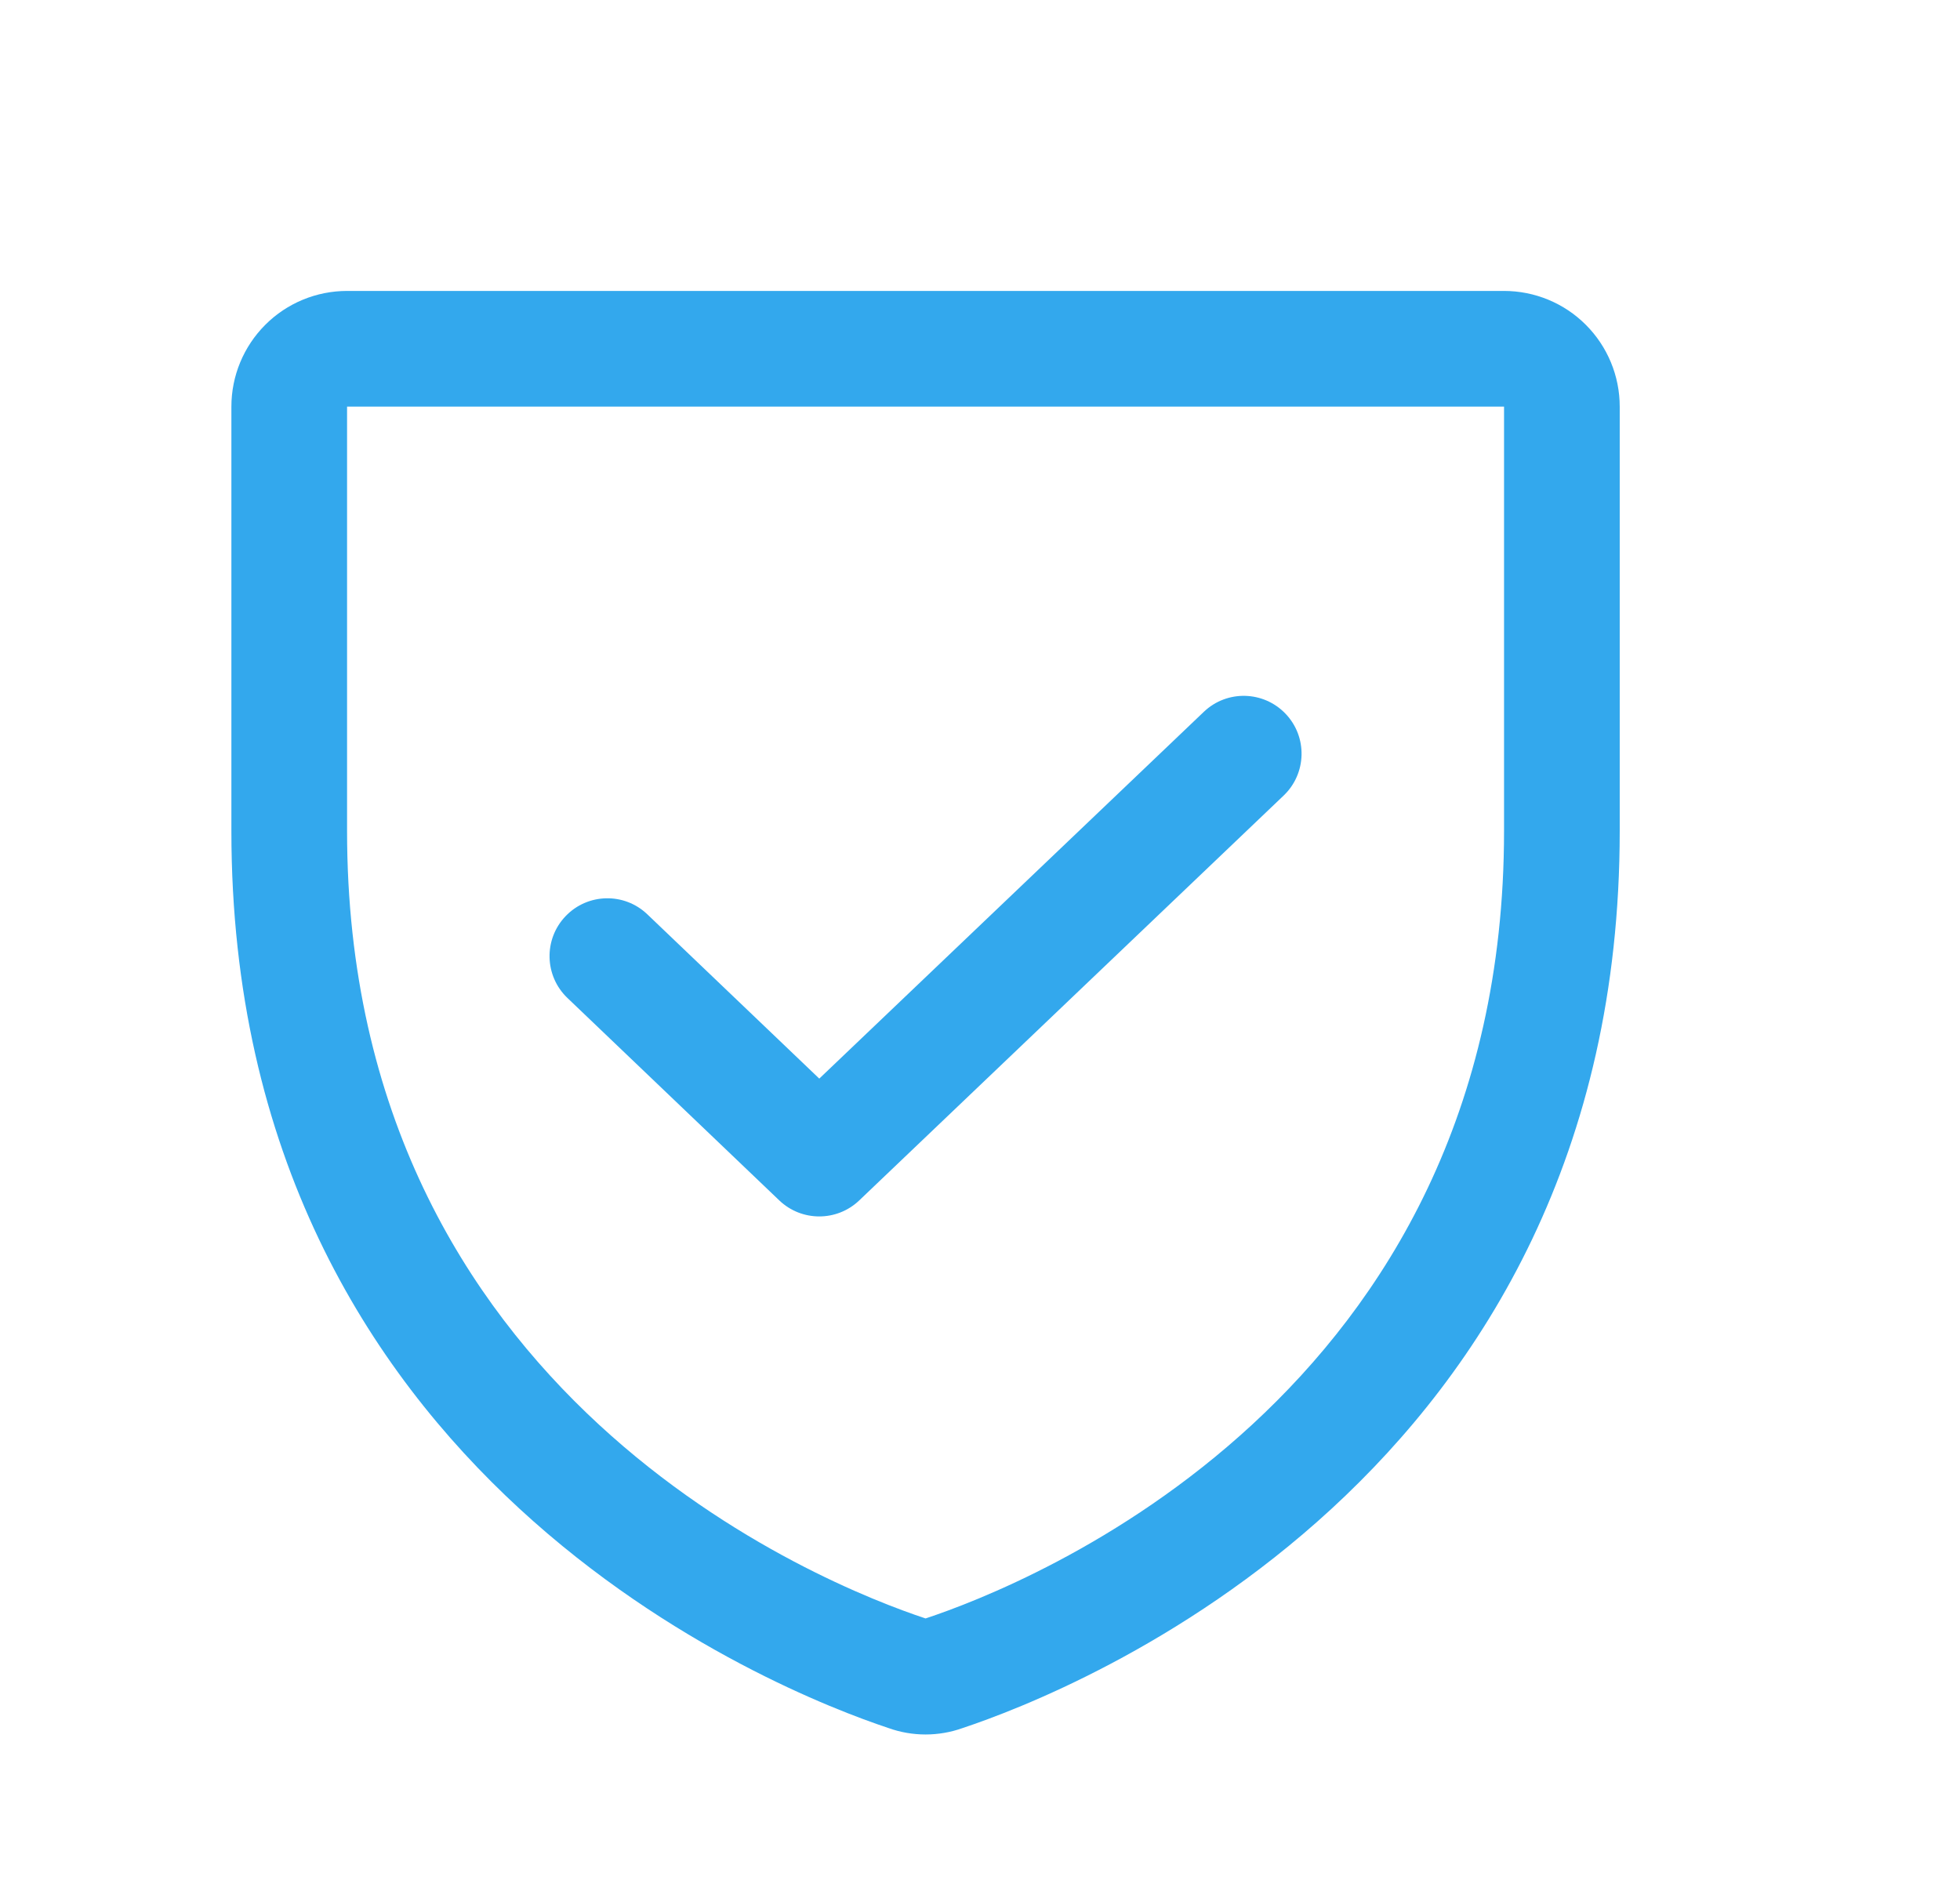<svg width="54" height="52" viewBox="0 0 54 52" fill="none" xmlns="http://www.w3.org/2000/svg">
<path fill-rule="evenodd" clip-rule="evenodd" d="M7.309 8.949C7.906 8.351 8.717 8.016 9.562 8.016H41.438C42.283 8.016 43.094 8.351 43.691 8.949C44.289 9.547 44.625 10.358 44.625 11.203V22.897C44.625 40.725 29.489 46.625 26.521 47.612C25.861 47.848 25.139 47.848 24.479 47.612C21.511 46.625 6.375 40.725 6.375 22.897V11.203C6.375 10.358 6.711 9.547 7.309 8.949ZM41.438 11.203L9.562 11.203L9.562 22.897C9.562 38.488 22.75 43.682 25.5 44.592C28.25 43.682 41.438 38.488 41.438 22.897V11.203Z" fill="#33A8ED"/>
<path fill-rule="evenodd" clip-rule="evenodd" d="M35.419 19.666C36.026 20.302 36.003 21.311 35.366 21.919L23.672 33.075C23.055 33.663 22.086 33.662 21.47 33.074L15.633 27.496C14.997 26.888 14.974 25.879 15.582 25.243C16.19 24.606 17.199 24.583 17.835 25.192L22.572 29.718L33.166 19.613C33.802 19.005 34.811 19.029 35.419 19.666Z" fill="#33A8ED"/>
</svg>
